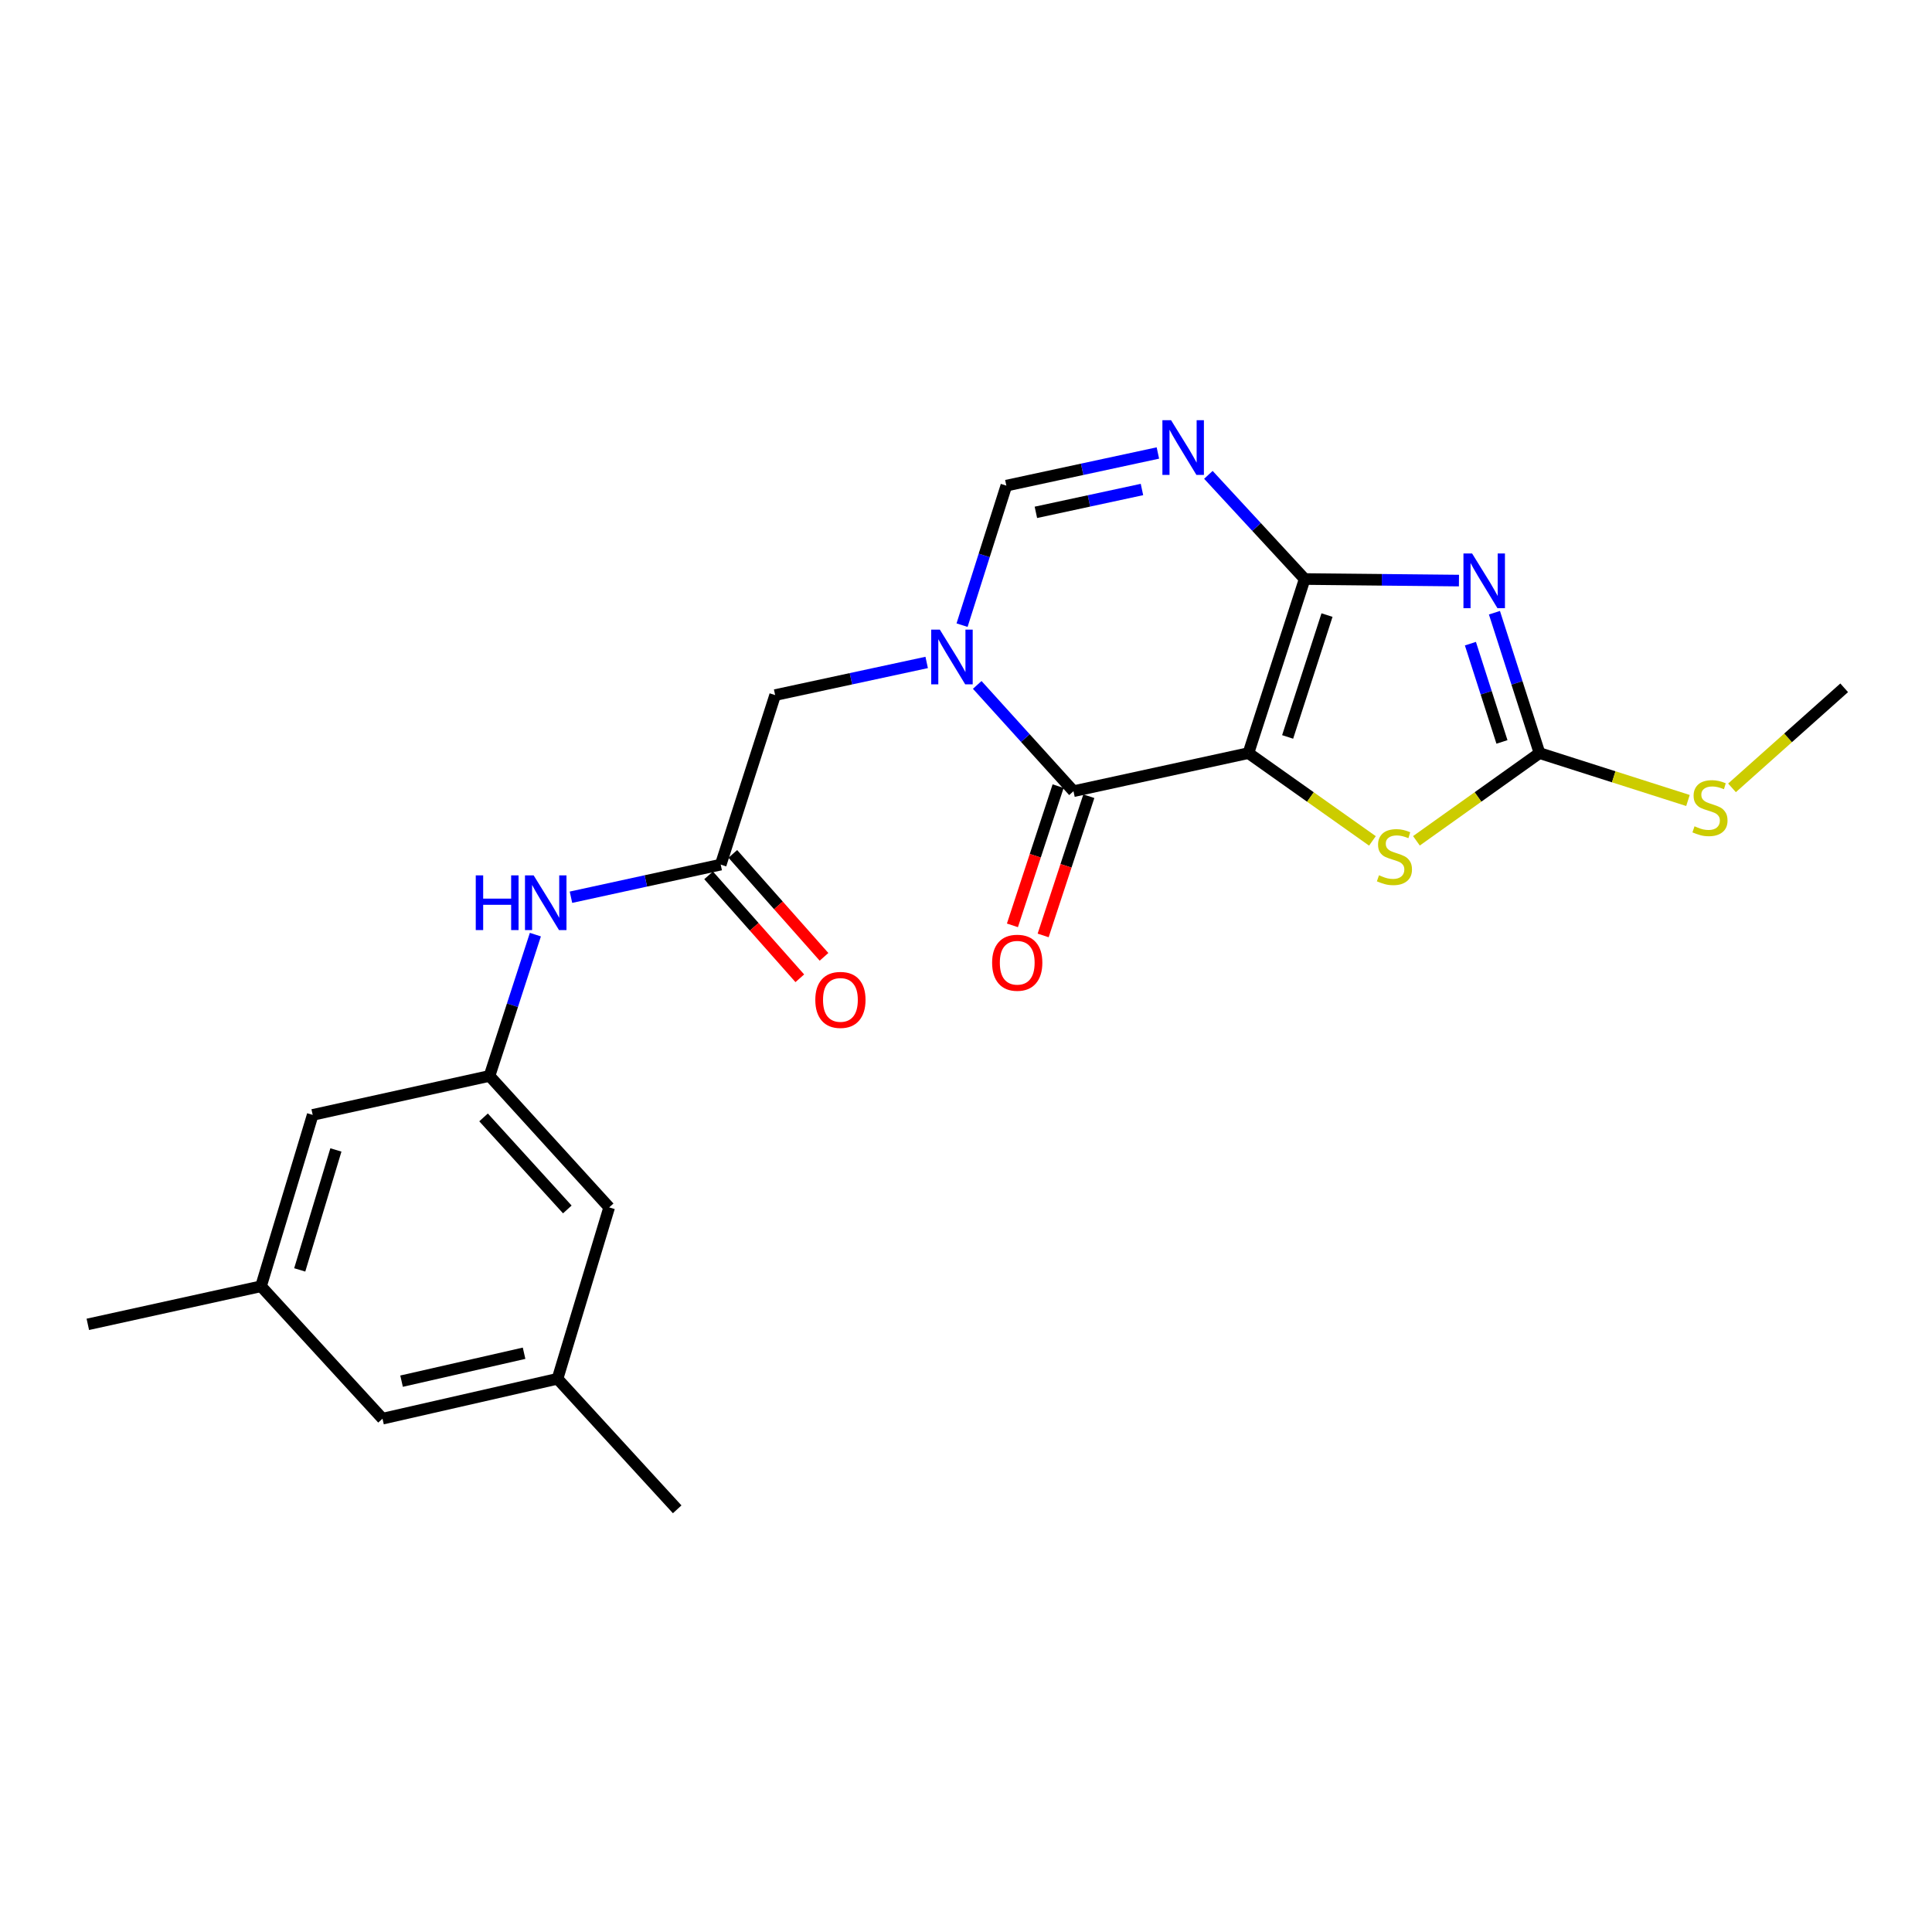 <?xml version='1.0' encoding='iso-8859-1'?>
<svg version='1.1' baseProfile='full'
              xmlns='http://www.w3.org/2000/svg'
                      xmlns:rdkit='http://www.rdkit.org/xml'
                      xmlns:xlink='http://www.w3.org/1999/xlink'
                  xml:space='preserve'
width='1000px' height='1000px' viewBox='0 0 1000 1000'>
<!-- END OF HEADER -->
<rect style='opacity:1.0;fill:#FFFFFF;stroke:none' width='1000' height='1000' x='0' y='0'> </rect>
<path class='bond-0' d='M 646.188,389.806 L 675.299,299.702' style='fill:none;fill-rule:evenodd;stroke:#000000;stroke-width:6px;stroke-linecap:butt;stroke-linejoin:miter;stroke-opacity:1' />
<path class='bond-0' d='M 666.48,381.436 L 686.857,318.363' style='fill:none;fill-rule:evenodd;stroke:#000000;stroke-width:6px;stroke-linecap:butt;stroke-linejoin:miter;stroke-opacity:1' />
<path class='bond-2' d='M 646.188,389.806 L 555.628,409.517' style='fill:none;fill-rule:evenodd;stroke:#000000;stroke-width:6px;stroke-linecap:butt;stroke-linejoin:miter;stroke-opacity:1' />
<path class='bond-6' d='M 646.188,389.806 L 678.276,412.526' style='fill:none;fill-rule:evenodd;stroke:#000000;stroke-width:6px;stroke-linecap:butt;stroke-linejoin:miter;stroke-opacity:1' />
<path class='bond-6' d='M 678.276,412.526 L 710.364,435.246' style='fill:none;fill-rule:evenodd;stroke:#CCCC00;stroke-width:6px;stroke-linecap:butt;stroke-linejoin:miter;stroke-opacity:1' />
<path class='bond-1' d='M 675.299,299.702 L 715.228,300.106' style='fill:none;fill-rule:evenodd;stroke:#000000;stroke-width:6px;stroke-linecap:butt;stroke-linejoin:miter;stroke-opacity:1' />
<path class='bond-1' d='M 715.228,300.106 L 755.157,300.509' style='fill:none;fill-rule:evenodd;stroke:#0000FF;stroke-width:6px;stroke-linecap:butt;stroke-linejoin:miter;stroke-opacity:1' />
<path class='bond-4' d='M 675.299,299.702 L 650.378,272.74' style='fill:none;fill-rule:evenodd;stroke:#000000;stroke-width:6px;stroke-linecap:butt;stroke-linejoin:miter;stroke-opacity:1' />
<path class='bond-4' d='M 650.378,272.74 L 625.456,245.778' style='fill:none;fill-rule:evenodd;stroke:#0000FF;stroke-width:6px;stroke-linecap:butt;stroke-linejoin:miter;stroke-opacity:1' />
<path class='bond-23' d='M 773.518,317.142 L 785.183,353.474' style='fill:none;fill-rule:evenodd;stroke:#0000FF;stroke-width:6px;stroke-linecap:butt;stroke-linejoin:miter;stroke-opacity:1' />
<path class='bond-23' d='M 785.183,353.474 L 796.847,389.806' style='fill:none;fill-rule:evenodd;stroke:#000000;stroke-width:6px;stroke-linecap:butt;stroke-linejoin:miter;stroke-opacity:1' />
<path class='bond-23' d='M 761.082,333.158 L 769.248,358.59' style='fill:none;fill-rule:evenodd;stroke:#0000FF;stroke-width:6px;stroke-linecap:butt;stroke-linejoin:miter;stroke-opacity:1' />
<path class='bond-23' d='M 769.248,358.59 L 777.413,384.023' style='fill:none;fill-rule:evenodd;stroke:#000000;stroke-width:6px;stroke-linecap:butt;stroke-linejoin:miter;stroke-opacity:1' />
<path class='bond-3' d='M 555.628,409.517 L 530.72,382.013' style='fill:none;fill-rule:evenodd;stroke:#000000;stroke-width:6px;stroke-linecap:butt;stroke-linejoin:miter;stroke-opacity:1' />
<path class='bond-3' d='M 530.72,382.013 L 505.812,354.509' style='fill:none;fill-rule:evenodd;stroke:#0000FF;stroke-width:6px;stroke-linecap:butt;stroke-linejoin:miter;stroke-opacity:1' />
<path class='bond-12' d='M 547.677,406.908 L 535.854,442.936' style='fill:none;fill-rule:evenodd;stroke:#000000;stroke-width:6px;stroke-linecap:butt;stroke-linejoin:miter;stroke-opacity:1' />
<path class='bond-12' d='M 535.854,442.936 L 524.032,478.963' style='fill:none;fill-rule:evenodd;stroke:#FF0000;stroke-width:6px;stroke-linecap:butt;stroke-linejoin:miter;stroke-opacity:1' />
<path class='bond-12' d='M 563.579,412.126 L 551.756,448.154' style='fill:none;fill-rule:evenodd;stroke:#000000;stroke-width:6px;stroke-linecap:butt;stroke-linejoin:miter;stroke-opacity:1' />
<path class='bond-12' d='M 551.756,448.154 L 539.933,484.182' style='fill:none;fill-rule:evenodd;stroke:#FF0000;stroke-width:6px;stroke-linecap:butt;stroke-linejoin:miter;stroke-opacity:1' />
<path class='bond-7' d='M 497.962,323.577 L 509.422,287.47' style='fill:none;fill-rule:evenodd;stroke:#0000FF;stroke-width:6px;stroke-linecap:butt;stroke-linejoin:miter;stroke-opacity:1' />
<path class='bond-7' d='M 509.422,287.47 L 520.883,251.364' style='fill:none;fill-rule:evenodd;stroke:#000000;stroke-width:6px;stroke-linecap:butt;stroke-linejoin:miter;stroke-opacity:1' />
<path class='bond-9' d='M 479.649,342.881 L 440.43,351.328' style='fill:none;fill-rule:evenodd;stroke:#0000FF;stroke-width:6px;stroke-linecap:butt;stroke-linejoin:miter;stroke-opacity:1' />
<path class='bond-9' d='M 440.43,351.328 L 401.212,359.775' style='fill:none;fill-rule:evenodd;stroke:#000000;stroke-width:6px;stroke-linecap:butt;stroke-linejoin:miter;stroke-opacity:1' />
<path class='bond-24' d='M 599.319,234.47 L 560.101,242.917' style='fill:none;fill-rule:evenodd;stroke:#0000FF;stroke-width:6px;stroke-linecap:butt;stroke-linejoin:miter;stroke-opacity:1' />
<path class='bond-24' d='M 560.101,242.917 L 520.883,251.364' style='fill:none;fill-rule:evenodd;stroke:#000000;stroke-width:6px;stroke-linecap:butt;stroke-linejoin:miter;stroke-opacity:1' />
<path class='bond-24' d='M 591.078,253.364 L 563.625,259.277' style='fill:none;fill-rule:evenodd;stroke:#0000FF;stroke-width:6px;stroke-linecap:butt;stroke-linejoin:miter;stroke-opacity:1' />
<path class='bond-24' d='M 563.625,259.277 L 536.172,265.19' style='fill:none;fill-rule:evenodd;stroke:#000000;stroke-width:6px;stroke-linecap:butt;stroke-linejoin:miter;stroke-opacity:1' />
<path class='bond-5' d='M 796.847,389.806 L 764.996,412.504' style='fill:none;fill-rule:evenodd;stroke:#000000;stroke-width:6px;stroke-linecap:butt;stroke-linejoin:miter;stroke-opacity:1' />
<path class='bond-5' d='M 764.996,412.504 L 733.144,435.201' style='fill:none;fill-rule:evenodd;stroke:#CCCC00;stroke-width:6px;stroke-linecap:butt;stroke-linejoin:miter;stroke-opacity:1' />
<path class='bond-14' d='M 796.847,389.806 L 835.267,402.069' style='fill:none;fill-rule:evenodd;stroke:#000000;stroke-width:6px;stroke-linecap:butt;stroke-linejoin:miter;stroke-opacity:1' />
<path class='bond-14' d='M 835.267,402.069 L 873.687,414.332' style='fill:none;fill-rule:evenodd;stroke:#CCCC00;stroke-width:6px;stroke-linecap:butt;stroke-linejoin:miter;stroke-opacity:1' />
<path class='bond-8' d='M 373.04,447.526 L 401.212,359.775' style='fill:none;fill-rule:evenodd;stroke:#000000;stroke-width:6px;stroke-linecap:butt;stroke-linejoin:miter;stroke-opacity:1' />
<path class='bond-10' d='M 373.04,447.526 L 334.284,455.965' style='fill:none;fill-rule:evenodd;stroke:#000000;stroke-width:6px;stroke-linecap:butt;stroke-linejoin:miter;stroke-opacity:1' />
<path class='bond-10' d='M 334.284,455.965 L 295.529,464.404' style='fill:none;fill-rule:evenodd;stroke:#0000FF;stroke-width:6px;stroke-linecap:butt;stroke-linejoin:miter;stroke-opacity:1' />
<path class='bond-13' d='M 366.777,453.075 L 390.378,479.716' style='fill:none;fill-rule:evenodd;stroke:#000000;stroke-width:6px;stroke-linecap:butt;stroke-linejoin:miter;stroke-opacity:1' />
<path class='bond-13' d='M 390.378,479.716 L 413.98,506.357' style='fill:none;fill-rule:evenodd;stroke:#FF0000;stroke-width:6px;stroke-linecap:butt;stroke-linejoin:miter;stroke-opacity:1' />
<path class='bond-13' d='M 379.303,441.977 L 402.905,468.618' style='fill:none;fill-rule:evenodd;stroke:#000000;stroke-width:6px;stroke-linecap:butt;stroke-linejoin:miter;stroke-opacity:1' />
<path class='bond-13' d='M 402.905,468.618 L 426.507,495.259' style='fill:none;fill-rule:evenodd;stroke:#FF0000;stroke-width:6px;stroke-linecap:butt;stroke-linejoin:miter;stroke-opacity:1' />
<path class='bond-11' d='M 277.11,483.763 L 265.24,520.329' style='fill:none;fill-rule:evenodd;stroke:#0000FF;stroke-width:6px;stroke-linecap:butt;stroke-linejoin:miter;stroke-opacity:1' />
<path class='bond-11' d='M 265.24,520.329 L 253.369,556.895' style='fill:none;fill-rule:evenodd;stroke:#000000;stroke-width:6px;stroke-linecap:butt;stroke-linejoin:miter;stroke-opacity:1' />
<path class='bond-17' d='M 253.369,556.895 L 161.852,577.071' style='fill:none;fill-rule:evenodd;stroke:#000000;stroke-width:6px;stroke-linecap:butt;stroke-linejoin:miter;stroke-opacity:1' />
<path class='bond-18' d='M 253.369,556.895 L 315.311,624.945' style='fill:none;fill-rule:evenodd;stroke:#000000;stroke-width:6px;stroke-linecap:butt;stroke-linejoin:miter;stroke-opacity:1' />
<path class='bond-18' d='M 250.284,578.368 L 293.643,626.003' style='fill:none;fill-rule:evenodd;stroke:#000000;stroke-width:6px;stroke-linecap:butt;stroke-linejoin:miter;stroke-opacity:1' />
<path class='bond-22' d='M 896.489,407.794 L 925.517,381.902' style='fill:none;fill-rule:evenodd;stroke:#CCCC00;stroke-width:6px;stroke-linecap:butt;stroke-linejoin:miter;stroke-opacity:1' />
<path class='bond-22' d='M 925.517,381.902 L 954.545,356.009' style='fill:none;fill-rule:evenodd;stroke:#000000;stroke-width:6px;stroke-linecap:butt;stroke-linejoin:miter;stroke-opacity:1' />
<path class='bond-15' d='M 135.103,665.771 L 161.852,577.071' style='fill:none;fill-rule:evenodd;stroke:#000000;stroke-width:6px;stroke-linecap:butt;stroke-linejoin:miter;stroke-opacity:1' />
<path class='bond-15' d='M 155.138,657.298 L 173.863,595.208' style='fill:none;fill-rule:evenodd;stroke:#000000;stroke-width:6px;stroke-linecap:butt;stroke-linejoin:miter;stroke-opacity:1' />
<path class='bond-20' d='M 135.103,665.771 L 45.455,685.482' style='fill:none;fill-rule:evenodd;stroke:#000000;stroke-width:6px;stroke-linecap:butt;stroke-linejoin:miter;stroke-opacity:1' />
<path class='bond-25' d='M 135.103,665.771 L 197.983,734.304' style='fill:none;fill-rule:evenodd;stroke:#000000;stroke-width:6px;stroke-linecap:butt;stroke-linejoin:miter;stroke-opacity:1' />
<path class='bond-16' d='M 288.571,713.654 L 315.311,624.945' style='fill:none;fill-rule:evenodd;stroke:#000000;stroke-width:6px;stroke-linecap:butt;stroke-linejoin:miter;stroke-opacity:1' />
<path class='bond-19' d='M 288.571,713.654 L 197.983,734.304' style='fill:none;fill-rule:evenodd;stroke:#000000;stroke-width:6px;stroke-linecap:butt;stroke-linejoin:miter;stroke-opacity:1' />
<path class='bond-19' d='M 271.263,700.434 L 207.852,714.889' style='fill:none;fill-rule:evenodd;stroke:#000000;stroke-width:6px;stroke-linecap:butt;stroke-linejoin:miter;stroke-opacity:1' />
<path class='bond-21' d='M 288.571,713.654 L 350.512,781.22' style='fill:none;fill-rule:evenodd;stroke:#000000;stroke-width:6px;stroke-linecap:butt;stroke-linejoin:miter;stroke-opacity:1' />
<path  class='atom-2' d='M 761.96 286.481
L 771.24 301.481
Q 772.16 302.961, 773.64 305.641
Q 775.12 308.321, 775.2 308.481
L 775.2 286.481
L 778.96 286.481
L 778.96 314.801
L 775.08 314.801
L 765.12 298.401
Q 763.96 296.481, 762.72 294.281
Q 761.52 292.081, 761.16 291.401
L 761.16 314.801
L 757.48 314.801
L 757.48 286.481
L 761.96 286.481
' fill='#0000FF'/>
<path  class='atom-4' d='M 486.469 325.904
L 495.749 340.904
Q 496.669 342.384, 498.149 345.064
Q 499.629 347.744, 499.709 347.904
L 499.709 325.904
L 503.469 325.904
L 503.469 354.224
L 499.589 354.224
L 489.629 337.824
Q 488.469 335.904, 487.229 333.704
Q 486.029 331.504, 485.669 330.824
L 485.669 354.224
L 481.989 354.224
L 481.989 325.904
L 486.469 325.904
' fill='#0000FF'/>
<path  class='atom-5' d='M 606.14 217.492
L 615.42 232.492
Q 616.34 233.972, 617.82 236.652
Q 619.3 239.332, 619.38 239.492
L 619.38 217.492
L 623.14 217.492
L 623.14 245.812
L 619.26 245.812
L 609.3 229.412
Q 608.14 227.492, 606.9 225.292
Q 605.7 223.092, 605.34 222.412
L 605.34 245.812
L 601.66 245.812
L 601.66 217.492
L 606.14 217.492
' fill='#0000FF'/>
<path  class='atom-7' d='M 713.759 453.034
Q 714.079 453.154, 715.399 453.714
Q 716.719 454.274, 718.159 454.634
Q 719.639 454.954, 721.079 454.954
Q 723.759 454.954, 725.319 453.674
Q 726.879 452.354, 726.879 450.074
Q 726.879 448.514, 726.079 447.554
Q 725.319 446.594, 724.119 446.074
Q 722.919 445.554, 720.919 444.954
Q 718.399 444.194, 716.879 443.474
Q 715.399 442.754, 714.319 441.234
Q 713.279 439.714, 713.279 437.154
Q 713.279 433.594, 715.679 431.394
Q 718.119 429.194, 722.919 429.194
Q 726.199 429.194, 729.919 430.754
L 728.999 433.834
Q 725.599 432.434, 723.039 432.434
Q 720.279 432.434, 718.759 433.594
Q 717.239 434.714, 717.279 436.674
Q 717.279 438.194, 718.039 439.114
Q 718.839 440.034, 719.959 440.554
Q 721.119 441.074, 723.039 441.674
Q 725.599 442.474, 727.119 443.274
Q 728.639 444.074, 729.719 445.714
Q 730.839 447.314, 730.839 450.074
Q 730.839 453.994, 728.199 456.114
Q 725.599 458.194, 721.239 458.194
Q 718.719 458.194, 716.799 457.634
Q 714.919 457.114, 712.679 456.194
L 713.759 453.034
' fill='#CCCC00'/>
<path  class='atom-11' d='M 246.251 453.087
L 250.091 453.087
L 250.091 465.127
L 264.571 465.127
L 264.571 453.087
L 268.411 453.087
L 268.411 481.407
L 264.571 481.407
L 264.571 468.327
L 250.091 468.327
L 250.091 481.407
L 246.251 481.407
L 246.251 453.087
' fill='#0000FF'/>
<path  class='atom-11' d='M 276.211 453.087
L 285.491 468.087
Q 286.411 469.567, 287.891 472.247
Q 289.371 474.927, 289.451 475.087
L 289.451 453.087
L 293.211 453.087
L 293.211 481.407
L 289.331 481.407
L 279.371 465.007
Q 278.211 463.087, 276.971 460.887
Q 275.771 458.687, 275.411 458.007
L 275.411 481.407
L 271.731 481.407
L 271.731 453.087
L 276.211 453.087
' fill='#0000FF'/>
<path  class='atom-13' d='M 513.517 498.307
Q 513.517 491.507, 516.877 487.707
Q 520.237 483.907, 526.517 483.907
Q 532.797 483.907, 536.157 487.707
Q 539.517 491.507, 539.517 498.307
Q 539.517 505.187, 536.117 509.107
Q 532.717 512.987, 526.517 512.987
Q 520.277 512.987, 516.877 509.107
Q 513.517 505.227, 513.517 498.307
M 526.517 509.787
Q 530.837 509.787, 533.157 506.907
Q 535.517 503.987, 535.517 498.307
Q 535.517 492.747, 533.157 489.947
Q 530.837 487.107, 526.517 487.107
Q 522.197 487.107, 519.837 489.907
Q 517.517 492.707, 517.517 498.307
Q 517.517 504.027, 519.837 506.907
Q 522.197 509.787, 526.517 509.787
' fill='#FF0000'/>
<path  class='atom-14' d='M 422 517.543
Q 422 510.743, 425.36 506.943
Q 428.72 503.143, 435 503.143
Q 441.28 503.143, 444.64 506.943
Q 448 510.743, 448 517.543
Q 448 524.423, 444.6 528.343
Q 441.2 532.223, 435 532.223
Q 428.76 532.223, 425.36 528.343
Q 422 524.463, 422 517.543
M 435 529.023
Q 439.32 529.023, 441.64 526.143
Q 444 523.223, 444 517.543
Q 444 511.983, 441.64 509.183
Q 439.32 506.343, 435 506.343
Q 430.68 506.343, 428.32 509.143
Q 426 511.943, 426 517.543
Q 426 523.263, 428.32 526.143
Q 430.68 529.023, 435 529.023
' fill='#FF0000'/>
<path  class='atom-15' d='M 877.082 427.689
Q 877.402 427.809, 878.722 428.369
Q 880.042 428.929, 881.482 429.289
Q 882.962 429.609, 884.402 429.609
Q 887.082 429.609, 888.642 428.329
Q 890.202 427.009, 890.202 424.729
Q 890.202 423.169, 889.402 422.209
Q 888.642 421.249, 887.442 420.729
Q 886.242 420.209, 884.242 419.609
Q 881.722 418.849, 880.202 418.129
Q 878.722 417.409, 877.642 415.889
Q 876.602 414.369, 876.602 411.809
Q 876.602 408.249, 879.002 406.049
Q 881.442 403.849, 886.242 403.849
Q 889.522 403.849, 893.242 405.409
L 892.322 408.489
Q 888.922 407.089, 886.362 407.089
Q 883.602 407.089, 882.082 408.249
Q 880.562 409.369, 880.602 411.329
Q 880.602 412.849, 881.362 413.769
Q 882.162 414.689, 883.282 415.209
Q 884.442 415.729, 886.362 416.329
Q 888.922 417.129, 890.442 417.929
Q 891.962 418.729, 893.042 420.369
Q 894.162 421.969, 894.162 424.729
Q 894.162 428.649, 891.522 430.769
Q 888.922 432.849, 884.562 432.849
Q 882.042 432.849, 880.122 432.289
Q 878.242 431.769, 876.002 430.849
L 877.082 427.689
' fill='#CCCC00'/>
</svg>
